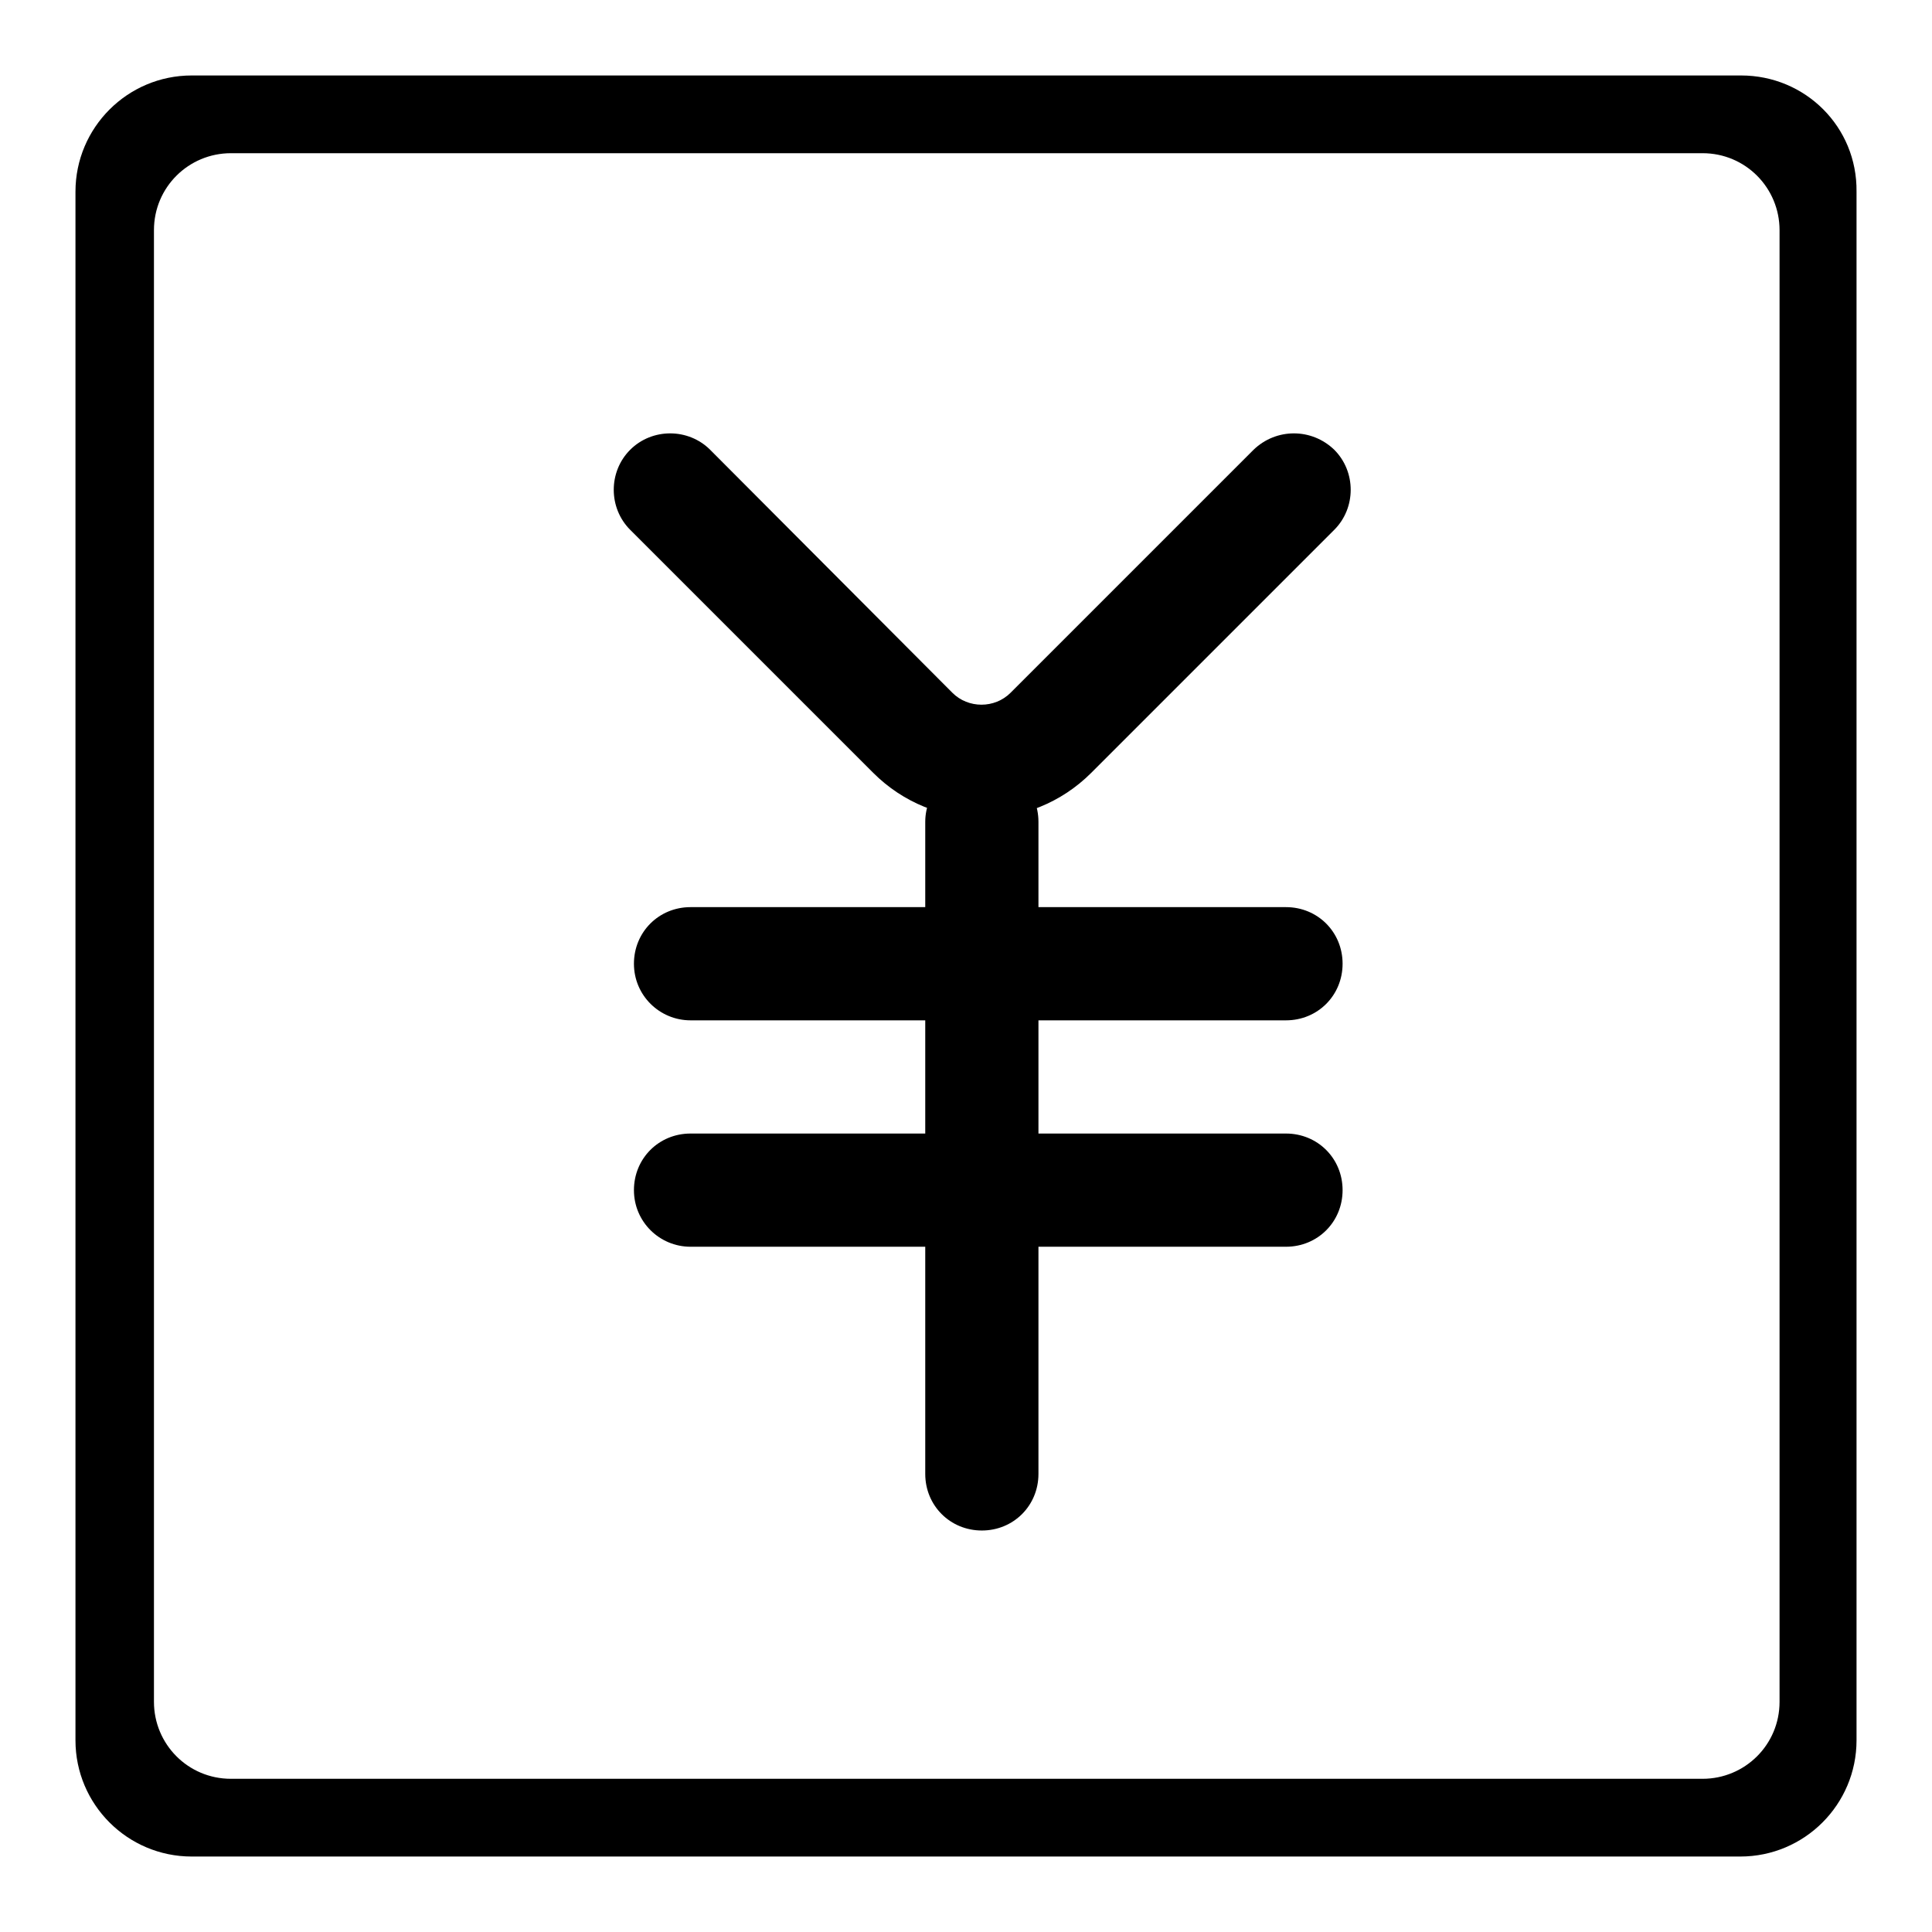 <?xml version="1.0" encoding="utf-8"?>
<!-- Svg Vector Icons : http://www.onlinewebfonts.com/icon -->
<!DOCTYPE svg PUBLIC "-//W3C//DTD SVG 1.1//EN" "http://www.w3.org/Graphics/SVG/1.1/DTD/svg11.dtd">
<svg version="1.1" xmlns="http://www.w3.org/2000/svg" xmlns:xlink="http://www.w3.org/1999/xlink" x="0px" y="0px" viewBox="0 0 256 256" enable-background="new 0 0 256 256" xml:space="preserve">
<g><g><path fill="#000000" d="M122.6,108.9v86.4c0,4.2,3.3,7.5,7.5,7.5c4.2,0,7.5-3.3,7.5-7.5v-86.4c0-4.2-3.3-7.5-7.5-7.5C126,101.4,122.6,104.8,122.6,108.9L122.6,108.9L122.6,108.9z"/><path fill="#000000" d="M91.5,135.2h78.9c4.2,0,7.5-3.3,7.5-7.5s-3.3-7.5-7.5-7.5H91.5c-4.2,0-7.5,3.3-7.5,7.5S87.4,135.2,91.5,135.2L91.5,135.2L91.5,135.2z"/><path fill="#000000" d="M91.5,165.2h78.9c4.2,0,7.5-3.3,7.5-7.5c0-4.2-3.3-7.5-7.5-7.5H91.5c-4.2,0-7.5,3.3-7.5,7.5C84,161.9,87.4,165.2,91.5,165.2L91.5,165.2L91.5,165.2z"/><path fill="#000000" d="M166.1,59.6l-32.2,32.2c-2.1,2.1-5.6,2.1-7.7,0L94.1,59.6c-2.9-2.9-7.7-2.9-10.6,0c-2.9,2.9-2.9,7.7,0,10.6l32.2,32.2c8,8,20.9,8,28.9,0l32.2-32.2c2.9-2.9,2.9-7.7,0-10.6C173.8,56.7,169.1,56.7,166.1,59.6L166.1,59.6L166.1,59.6z"/><path fill="#000000" d="M230.7,10H25.4C16.9,10,10,16.9,10,25.4v205.2c0,8.5,6.9,15.4,15.4,15.4h205.2c8.5,0,15.4-6.9,15.4-15.4V25.4C246.1,16.8,239.2,10,230.7,10L230.7,10z M235.8,225.5c0,5.7-4.6,10.2-10.2,10.2h-195c-5.7,0-10.2-4.6-10.2-10.2v-195c0-5.7,4.6-10.2,10.2-10.2h195c5.7,0,10.2,4.6,10.2,10.2V225.5L235.8,225.5L235.8,225.5z"/></g></g>
</svg>